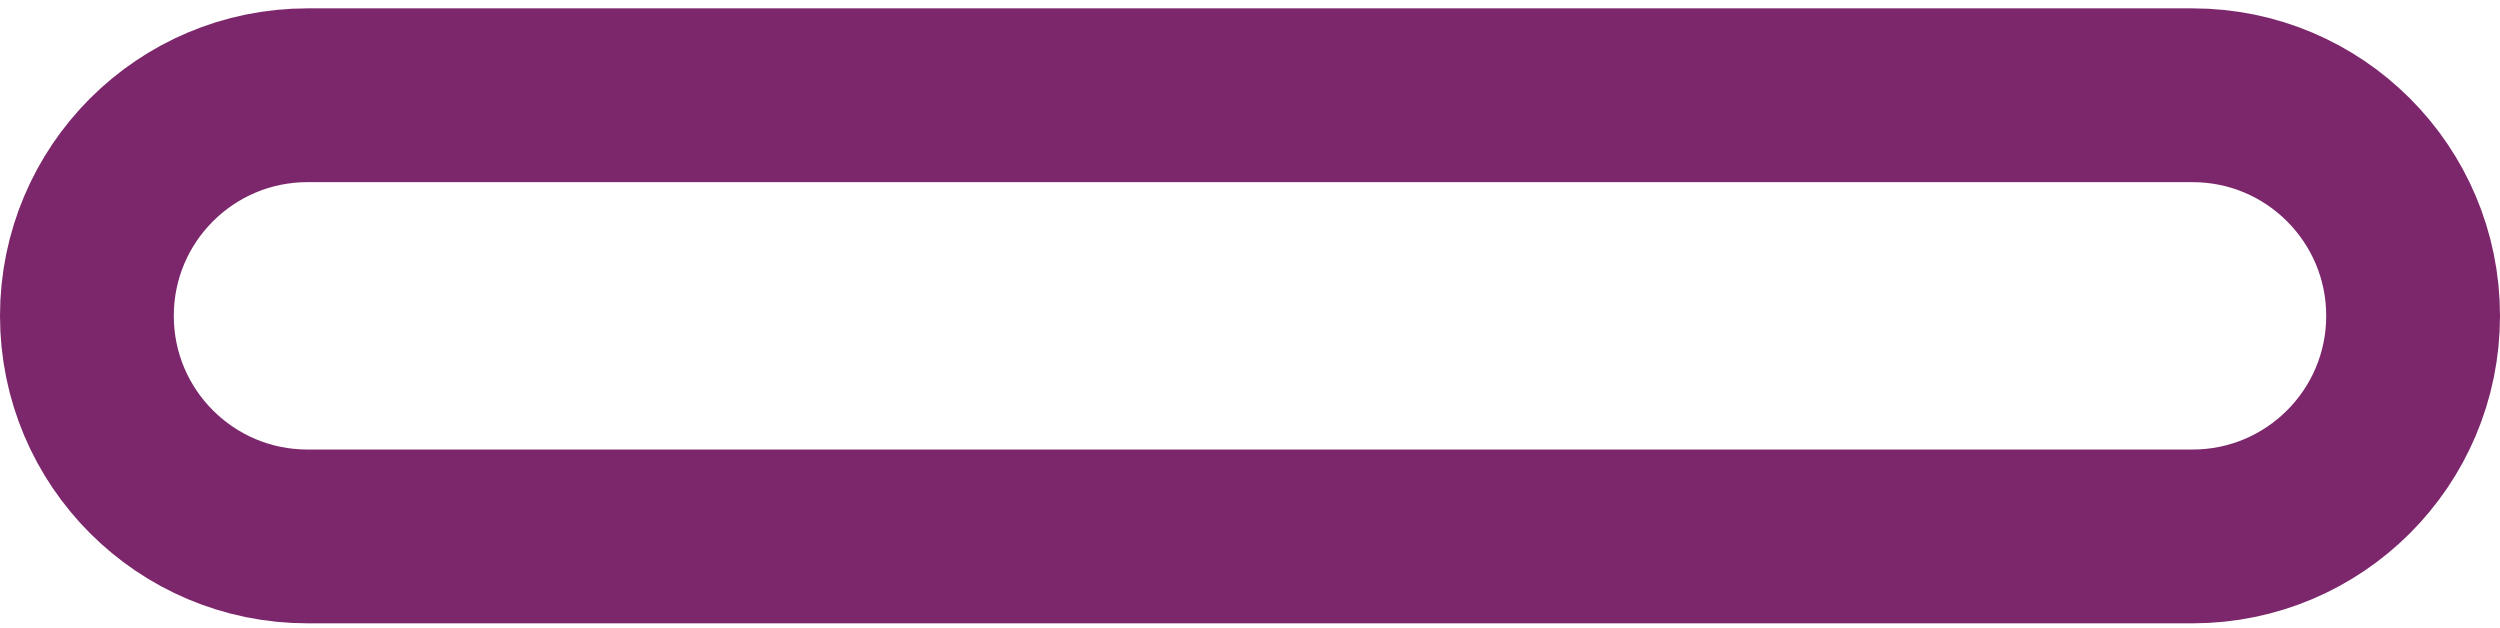 <svg width="187" height="47" viewBox="0 0 187 47" fill="none" xmlns="http://www.w3.org/2000/svg">
<path d="M6.5 23.625C6.5 14.513 13.887 7.125 23 7.125H164C173.113 7.125 180.5 14.513 180.5 23.625C180.5 32.738 173.113 40.125 164 40.125H23C13.887 40.125 6.5 32.738 6.5 23.625Z" stroke="#7C276B" stroke-width="13"/>
</svg>
